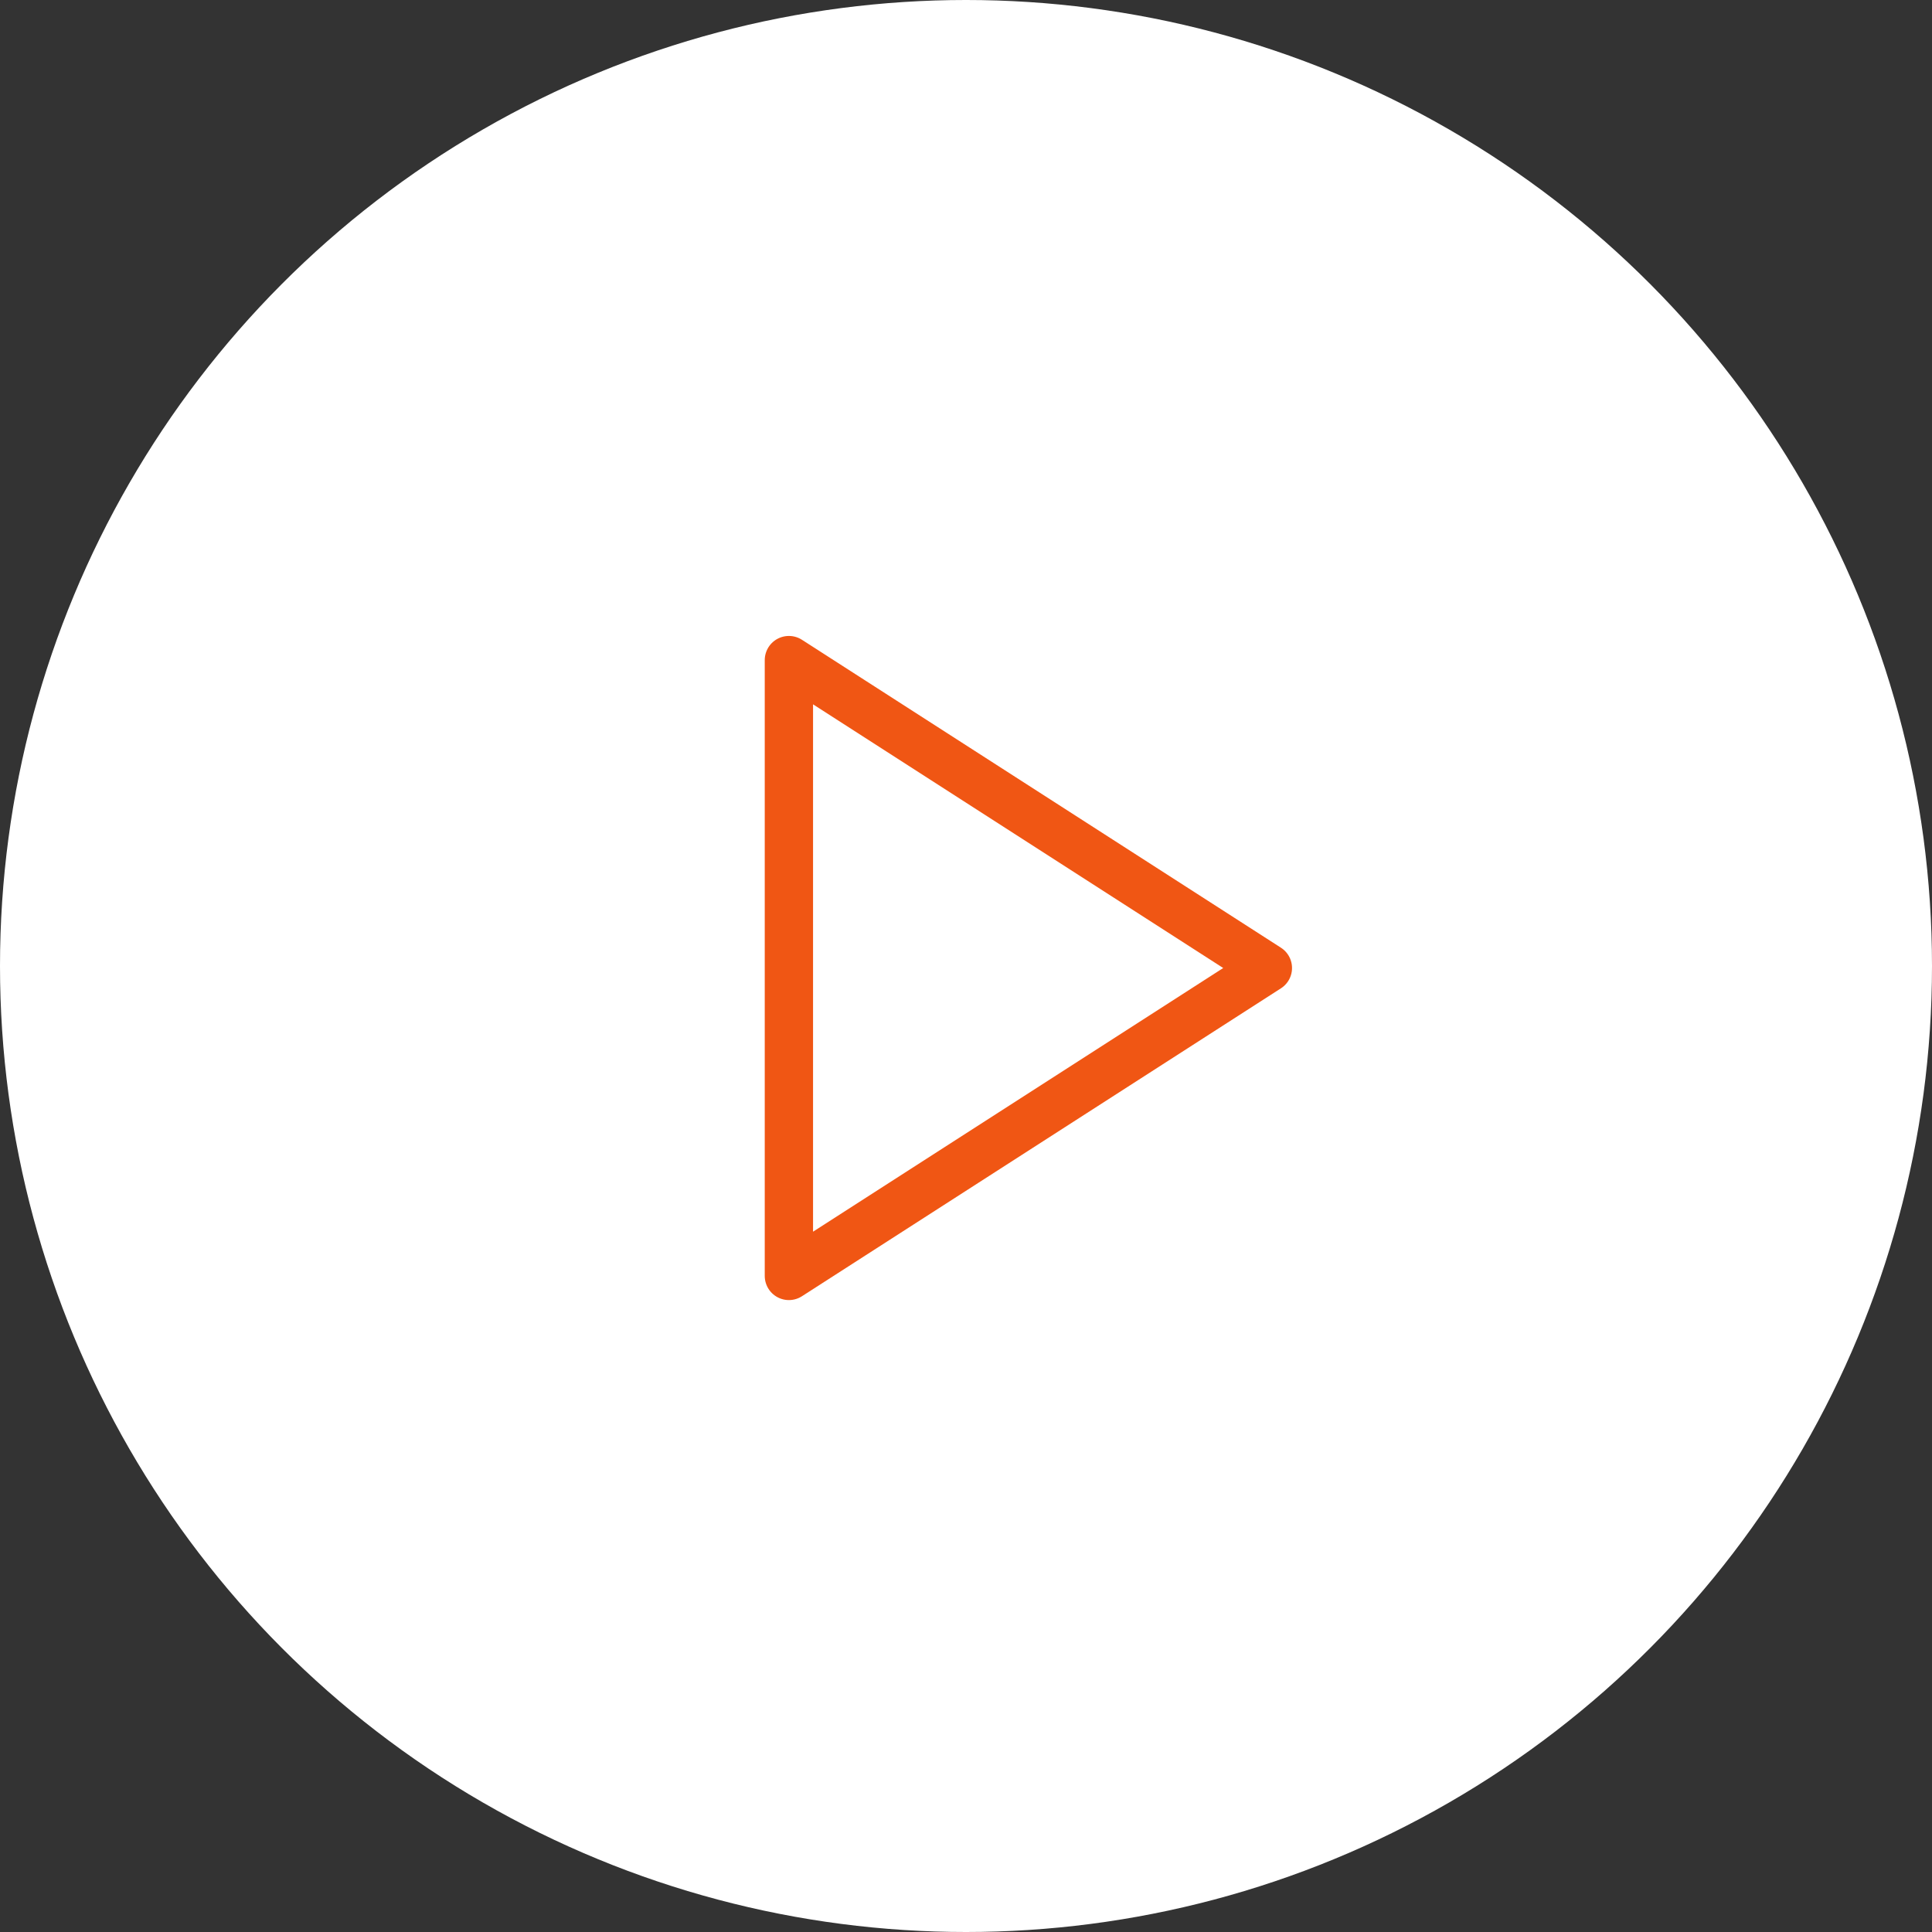<?xml version="1.0" encoding="UTF-8"?> <svg xmlns="http://www.w3.org/2000/svg" width="120" height="120" viewBox="0 0 120 120" fill="none"><rect x="0" y="0" width="120" height="120" fill="#333333" stroke="none"/> <circle cx="60" cy="60" r="60" fill="white"></circle> <path d="M49 41L78.75 60.125L49 79.25V41Z" stroke="#F05614" stroke-width="3" stroke-linecap="round" stroke-linejoin="round"></path> </svg> 